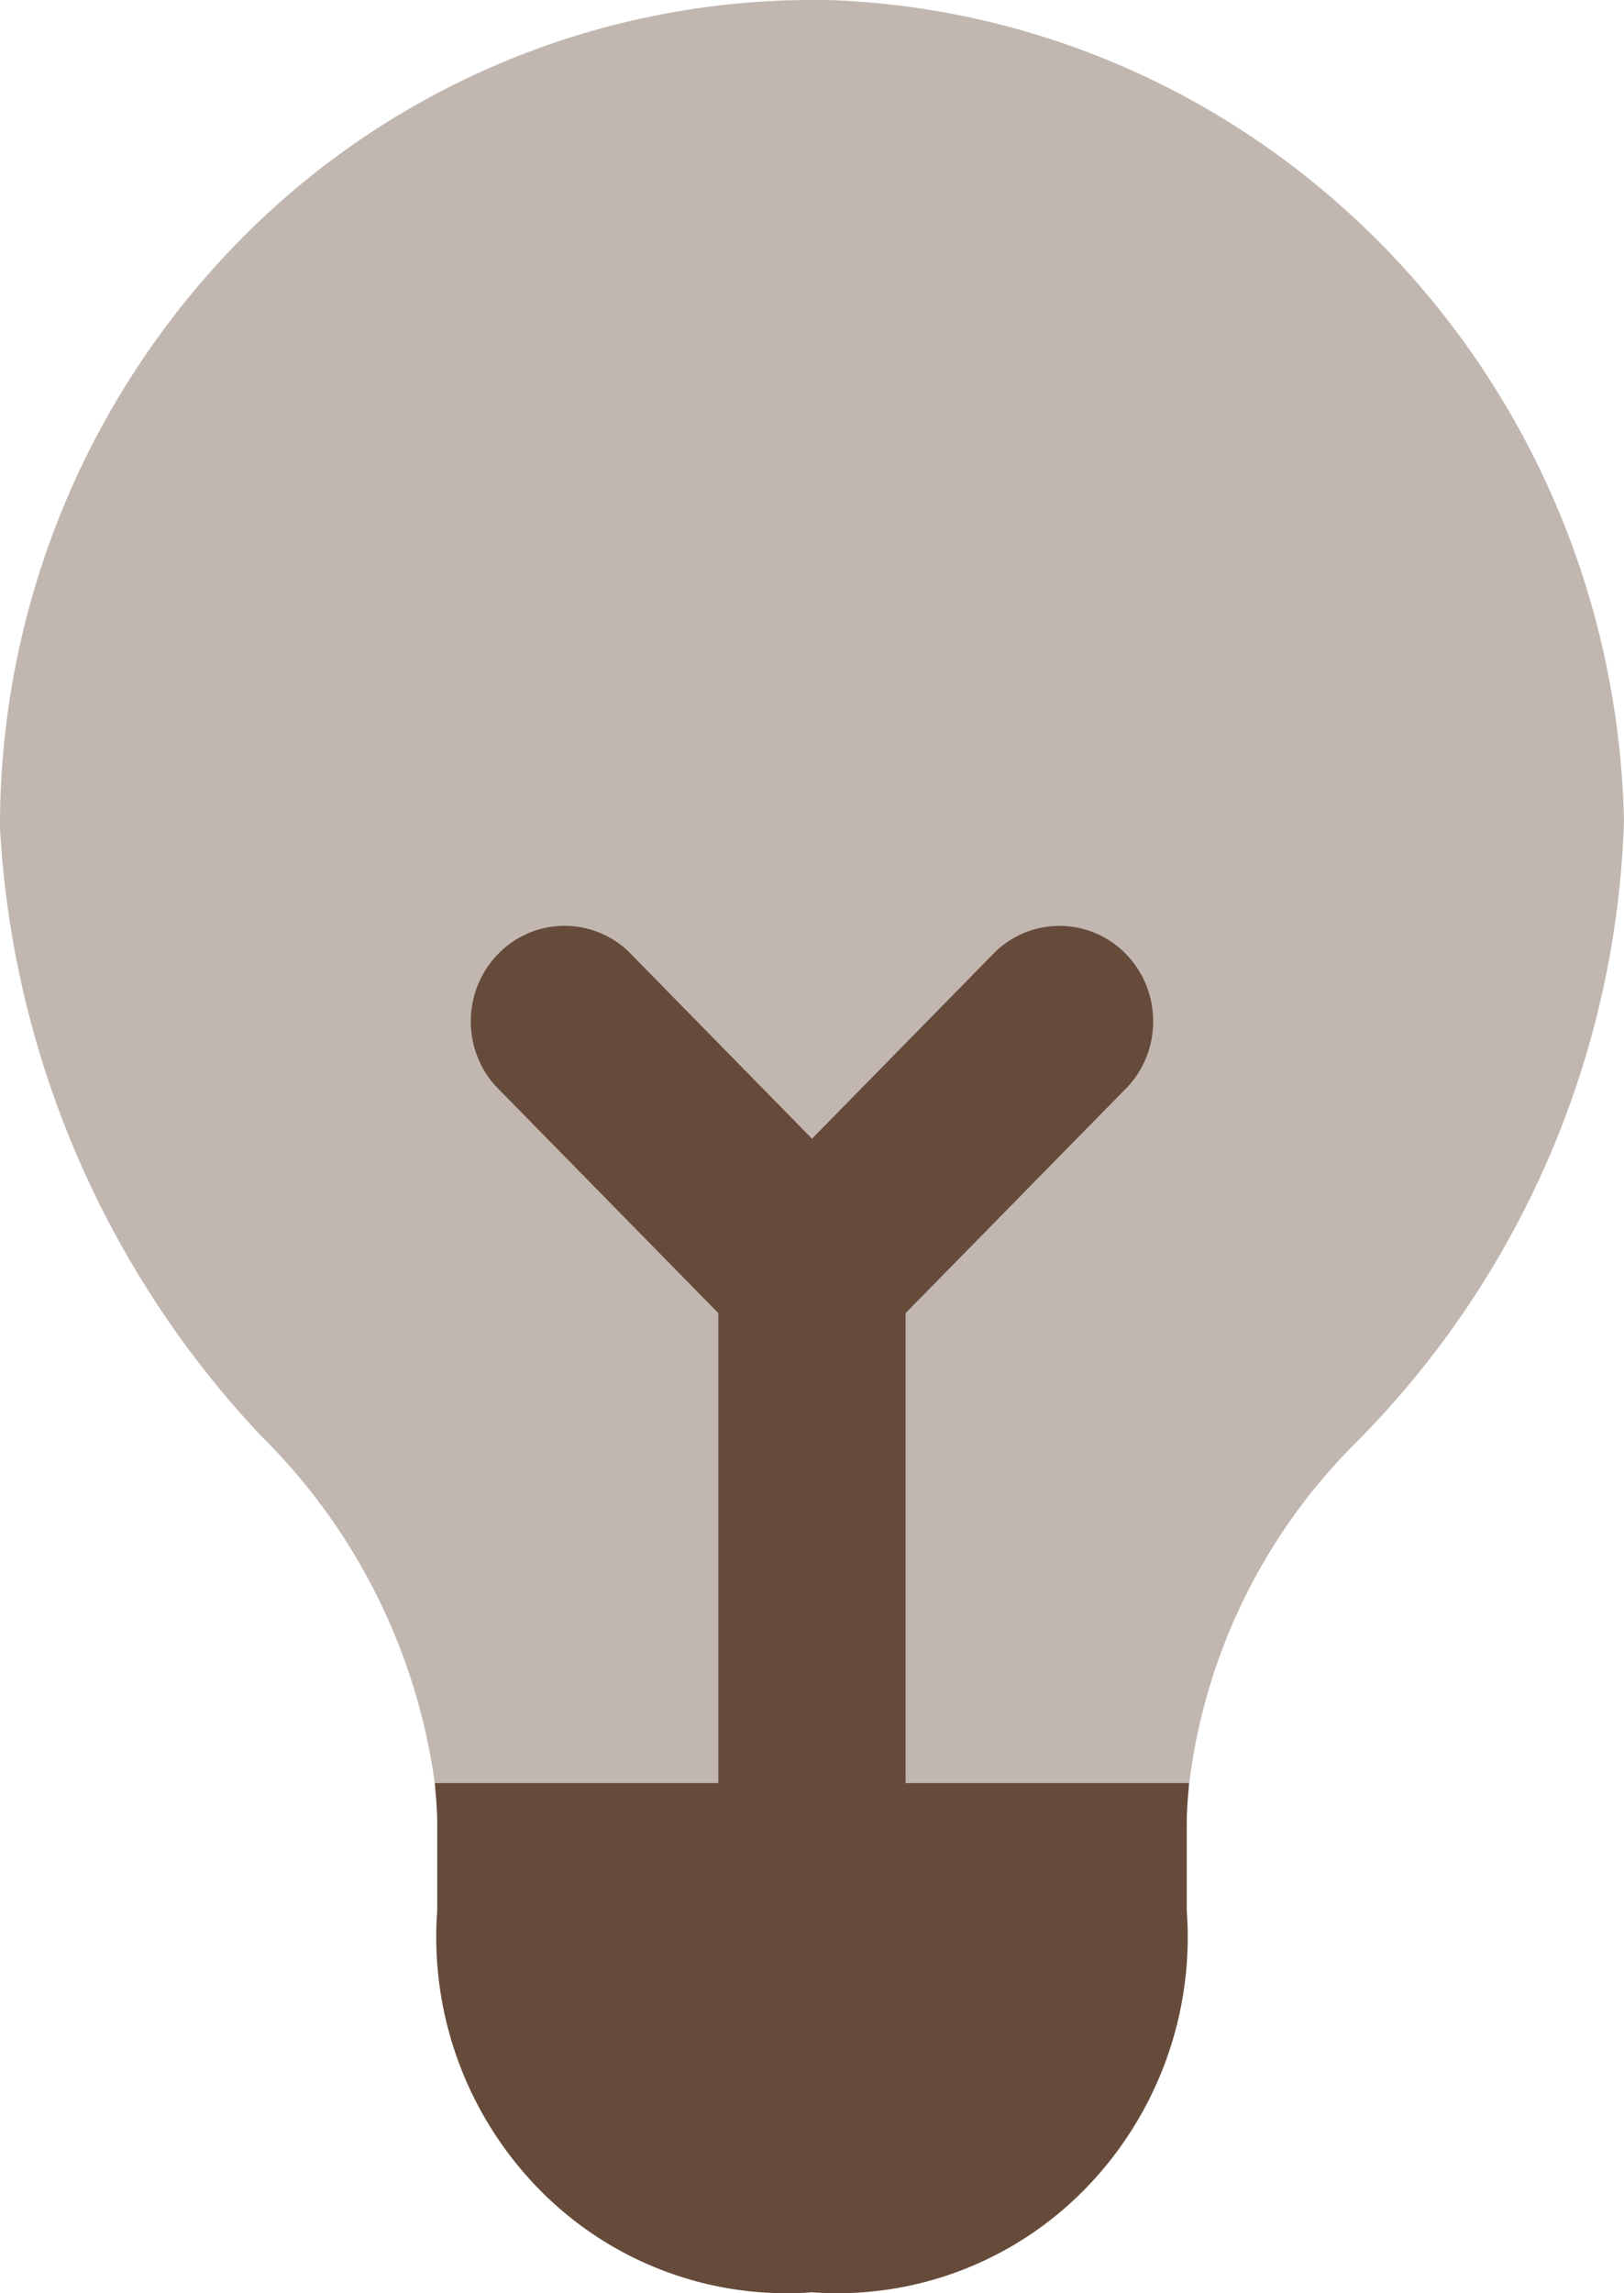 <?xml version="1.0" encoding="UTF-8"?>
<svg xmlns="http://www.w3.org/2000/svg" width="17" height="24" viewBox="0 0 17 24">
  <g fill="#664B3B" fill-rule="nonzero">
    <path d="M17 8.59C16.896 3.96 13.29.206 8.751.003a8.414 8.414 0 0 0-6.173 2.444A8.743 8.743 0 0 0 0 8.665a10.085 10.085 0 0 0 2.736 6.365 6.315 6.315 0 0 1 1.815 3.63h7.898a6.079 6.079 0 0 1 1.763-3.58A9.668 9.668 0 0 0 17 8.59z" opacity=".4"></path>
    <path d="M9.48 18.66v-4.918l2.328-2.372c.36-.393.35-1.007-.024-1.388a.968.968 0 0 0-1.362-.024L8.5 11.917l-1.922-1.96a.968.968 0 0 0-1.362.025c-.374.381-.385.995-.024 1.388l2.327 2.372v4.918H4.551c.012.14.026.28.026.429v.903a3.772 3.772 0 0 0 1.062 2.915A3.623 3.623 0 0 0 8.5 23.99a3.623 3.623 0 0 0 2.86-1.083 3.772 3.772 0 0 0 1.063-2.915v-.91c0-.148.013-.284.025-.422H9.48z"></path>
  </g>
</svg>
